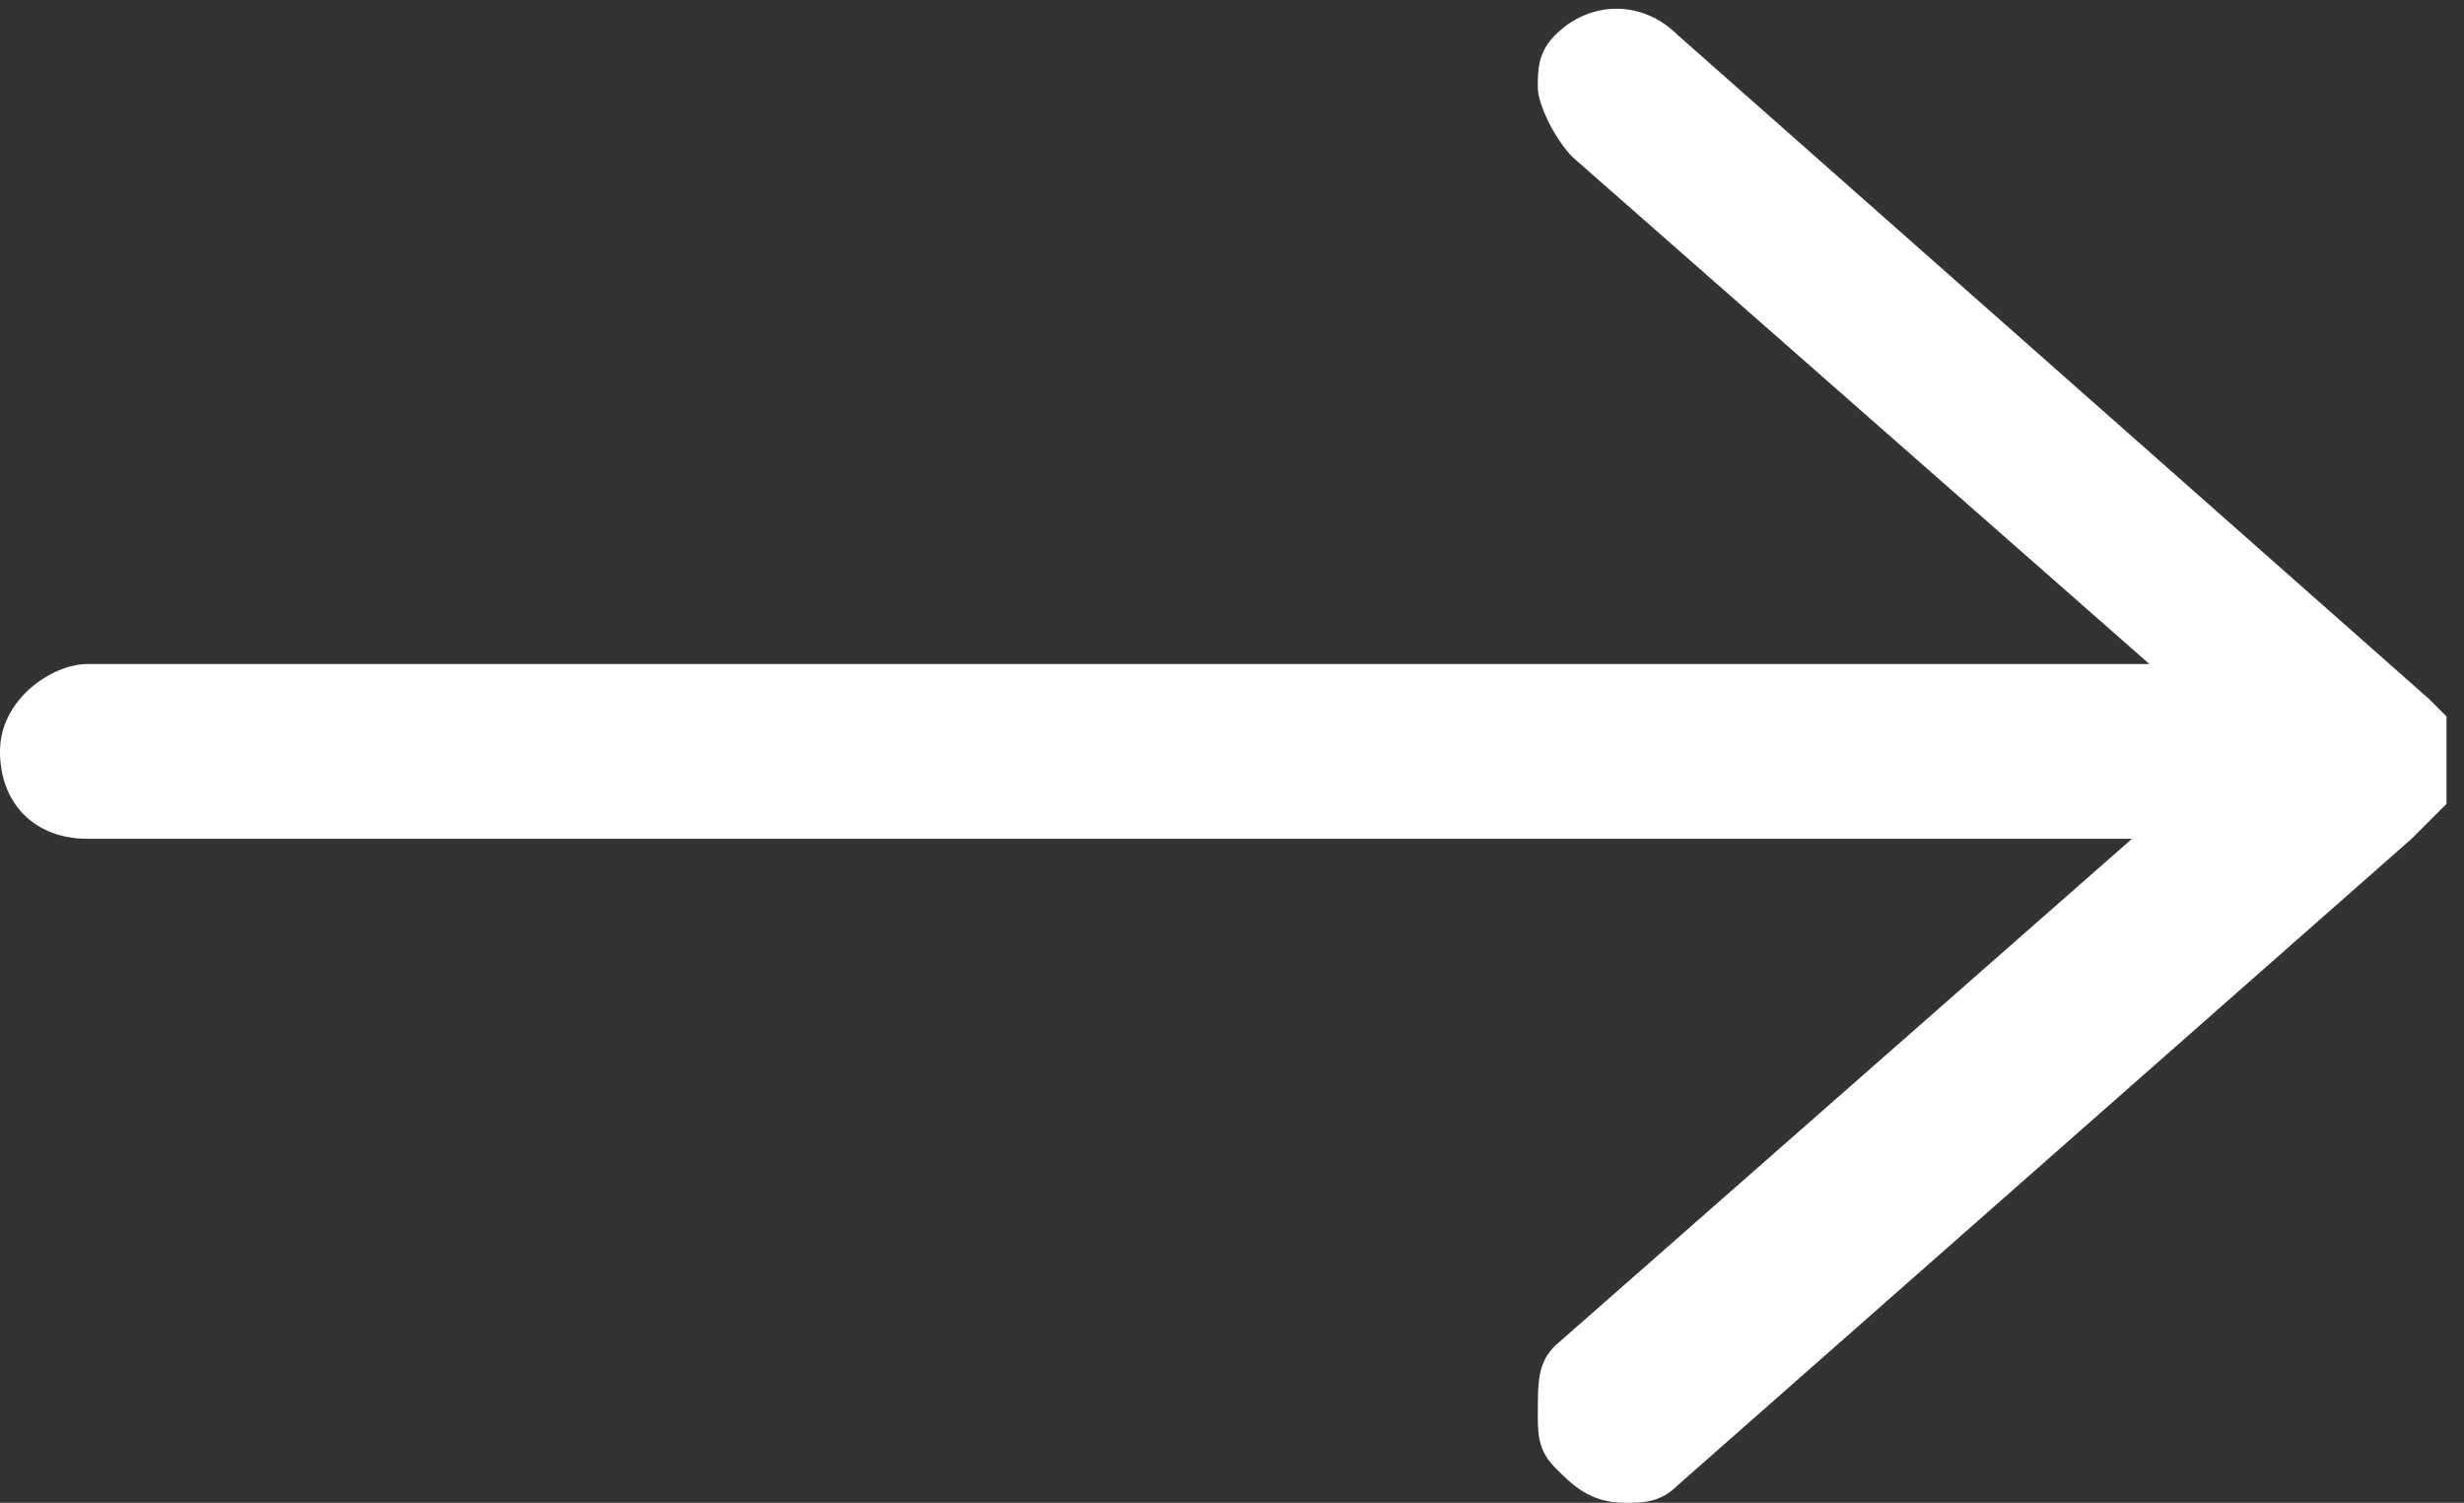 <?xml version="1.0" encoding="utf-8"?>
<!-- Generator: Adobe Illustrator 23.1.1, SVG Export Plug-In . SVG Version: 6.00 Build 0)  -->
<svg version="1.1" id="Layer_1" xmlns="http://www.w3.org/2000/svg" xmlns:xlink="http://www.w3.org/1999/xlink" x="0px" y="0px"
	 viewBox="0 0 14.1 8.6" style="enable-background:new 0 0 14.1 8.6;" xml:space="preserve">
<rect x="0" y="0" width="14.1" height="8.6" fill="#333333" stroke="none"/>
<style type="text/css">
	.st0{fill:#FFFFFF;}
</style>
<path class="st0" d="M14,4.6C14,4.5,14,4.5,14,4.6C14,4.4,14,4.4,14,4.3c0-0.1,0-0.1,0-0.2C14,4.1,13.9,4,13.9,4c0,0,0,0,0,0
	c0,0,0,0,0,0L9.6,0.2C9.4,0,9.1,0,8.9,0.2C8.8,0.3,8.8,0.4,8.8,0.5c0,0.1,0.1,0.3,0.2,0.4l3.3,2.9H0.5C0.3,3.8,0,4,0,4.3
	s0.2,0.5,0.5,0.5h11.7L8.9,7.7C8.8,7.8,8.8,7.9,8.8,8.1c0,0.1,0,0.2,0.1,0.3C9,8.5,9.1,8.6,9.3,8.6c0.1,0,0.2,0,0.3-0.1l4.2-3.7
	c0,0,0,0,0,0C13.9,4.7,13.9,4.7,14,4.6C13.9,4.6,13.9,4.6,14,4.6C13.9,4.6,14,4.6,14,4.6z"/>
</svg>
